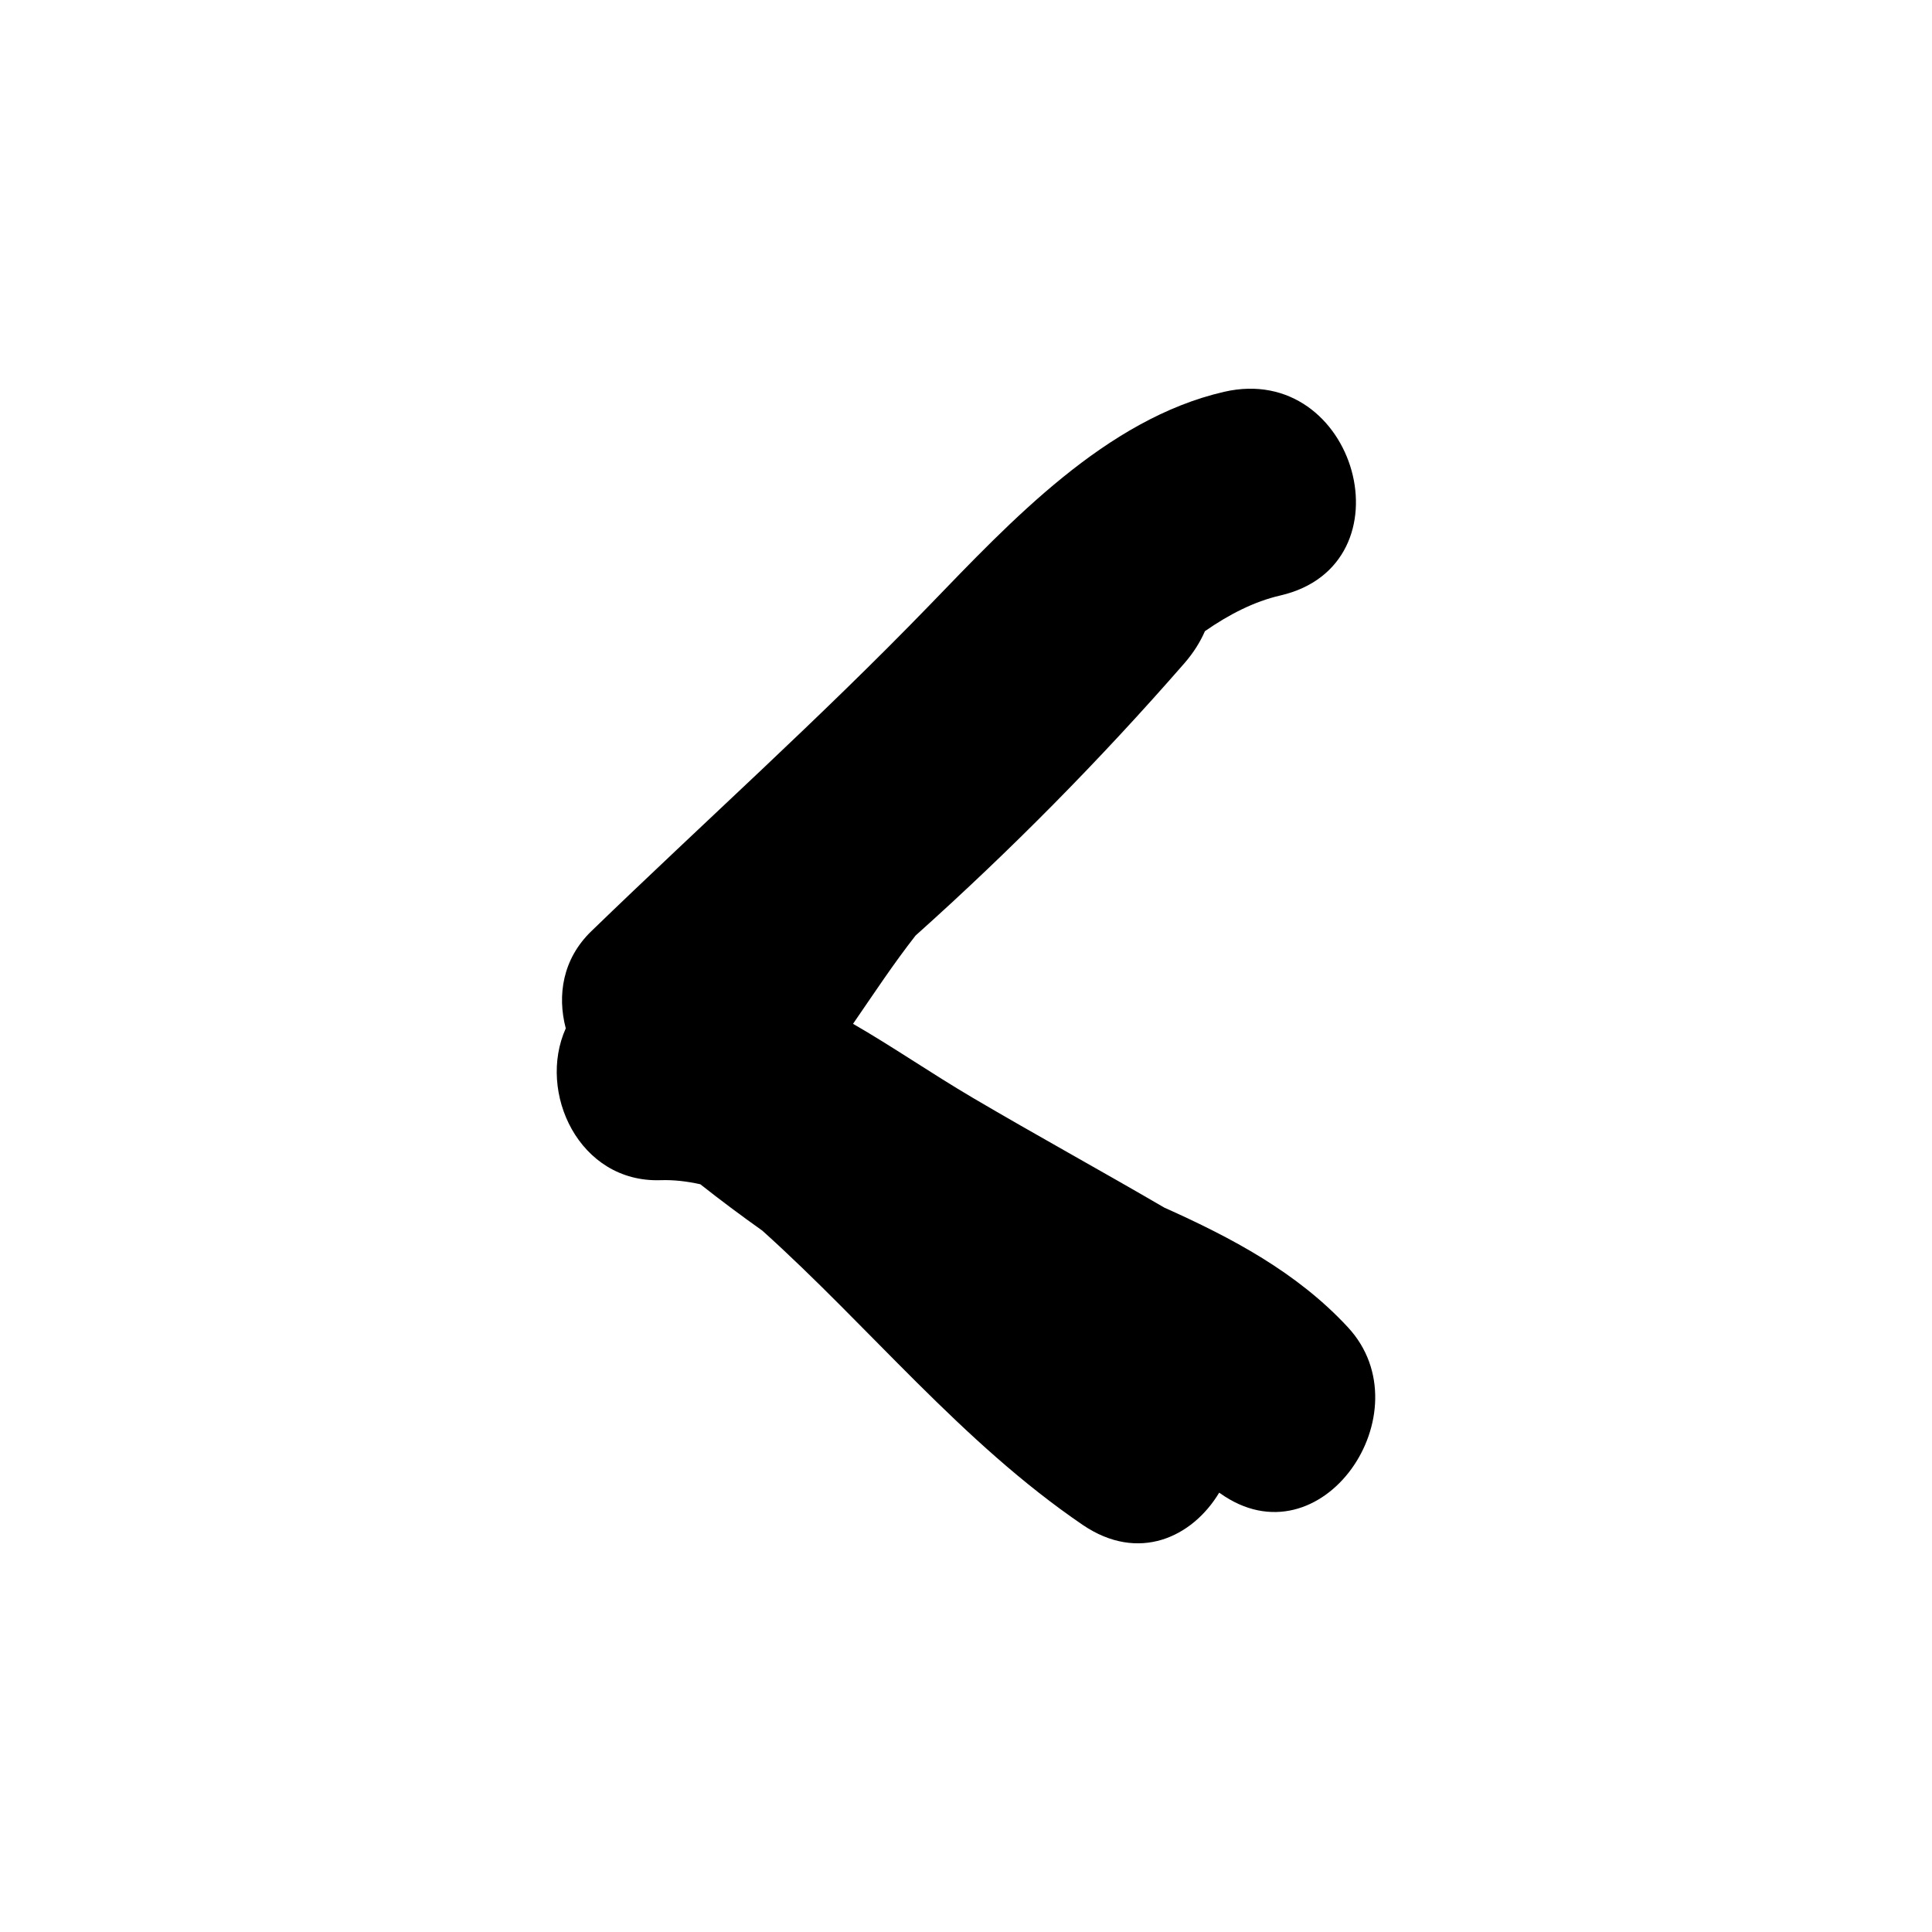 <?xml version="1.0" encoding="UTF-8"?>
<!-- Uploaded to: SVG Find, www.svgrepo.com, Generator: SVG Find Mixer Tools -->
<svg fill="#000000" width="800px" height="800px" version="1.1" viewBox="144 144 512 512" xmlns="http://www.w3.org/2000/svg">
 <path d="m501.22 495.75c-13.52-14.598-30.82-23.723-48.684-31.73-16.809-9.809-33.891-19.168-50.688-29.059-11.195-6.594-21.371-13.648-31.785-19.637 5.434-7.887 10.719-15.926 16.574-23.398 25.133-22.488 48.832-46.473 71.199-72.113 2.434-2.793 4.223-5.664 5.481-8.547 6.383-4.434 13.039-7.856 19.949-9.449 35.172-8.102 20.254-62.07-14.879-53.98-31.355 7.223-56.562 34.332-78.074 56.566-29.023 29.992-59.641 57.379-89.617 86.383-7.574 7.328-9.074 16.949-6.762 25.734-7.613 16.918 3.5 40.98 25.152 40.238 3.504-0.117 7.008 0.309 10.5 1.082 5.363 4.231 10.848 8.328 16.445 12.297 28.504 25.637 52.84 56.129 84.875 77.961 14.785 10.07 29.07 3.312 36.191-8.527 0.066 0.043 0.129 0.09 0.195 0.129 26.895 19.215 54.656-21.582 33.926-43.949z"/>
</svg>